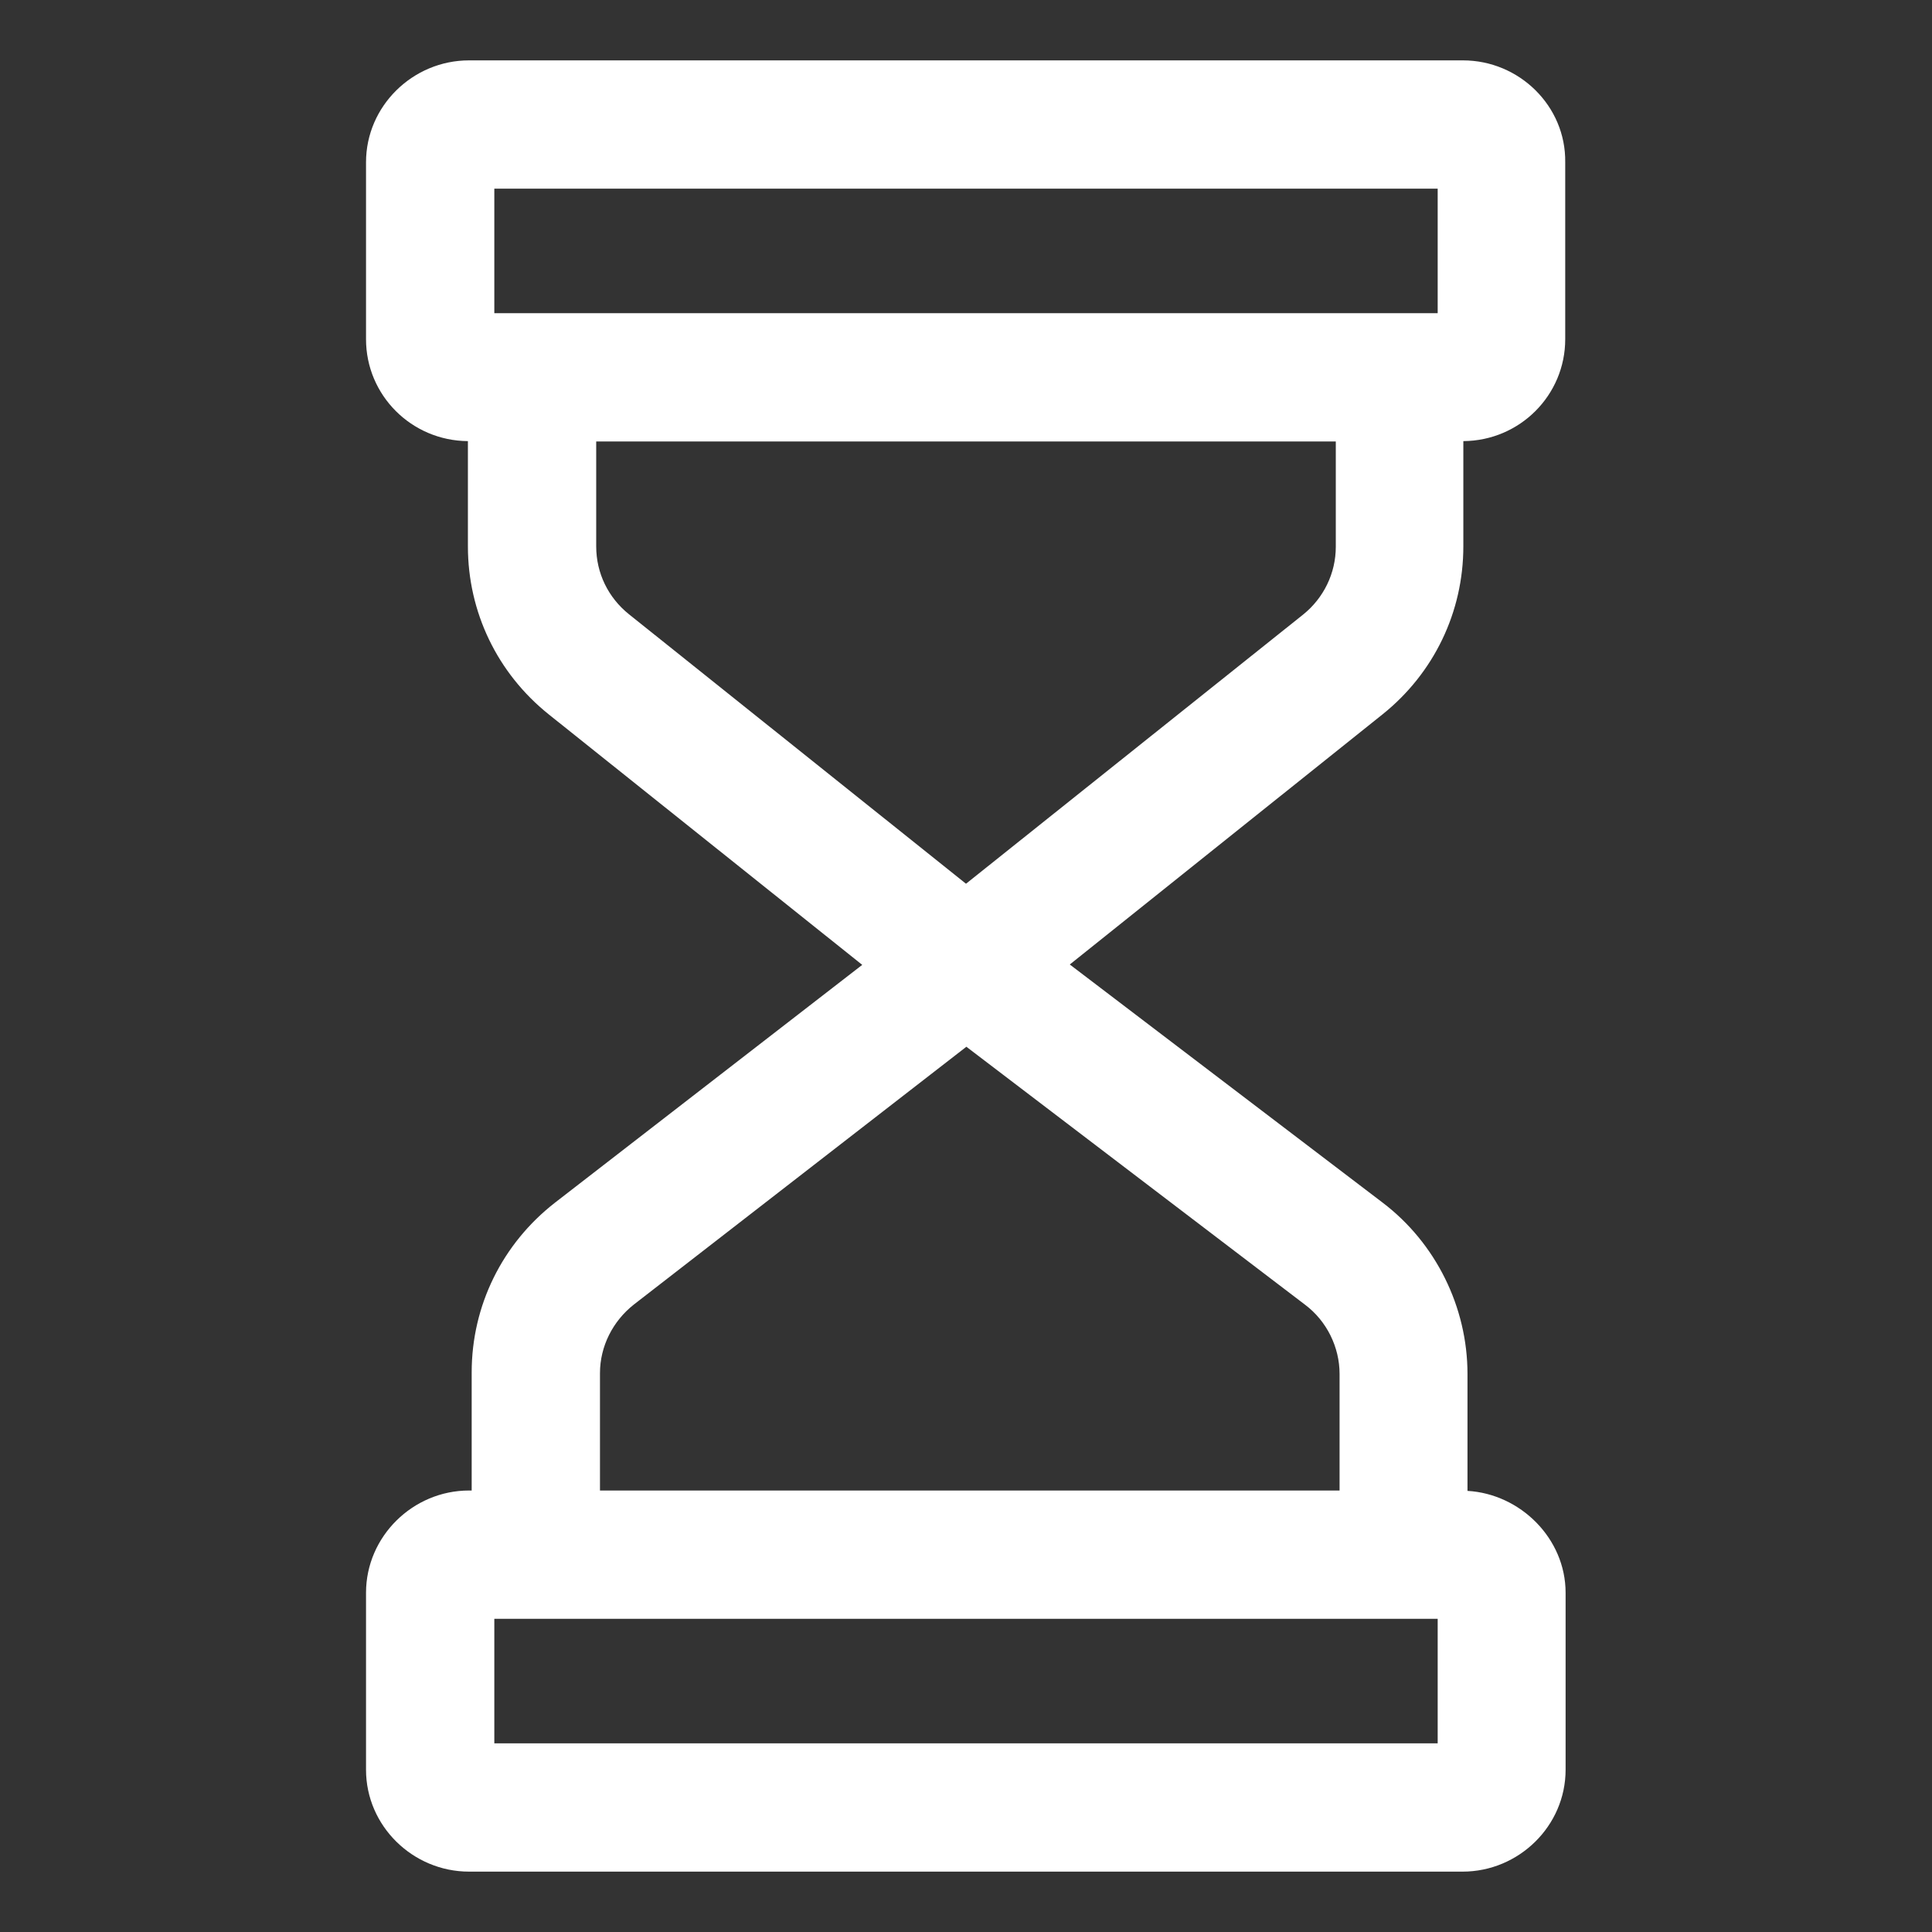 <svg height='100px' width='100px'  fill="#FFFFFF" xmlns="http://www.w3.org/2000/svg" xmlns:xlink="http://www.w3.org/1999/xlink" version="1.1" x="0px" y="0px" viewBox="0 0 512 512" style="enable-background:new 0 0 512 512;" xml:space="preserve"><rect x="0" y="0" width="512" height="512" fill="#333333" stroke="none"/><g><path d="M387.7,16H124.3C109.4,16,97,28.1,97,43v46.9c0,14.8,12,26.9,27,27v27.9c0,17.4,7.8,33.6,21.4,44.5   l83.1,66.4l-81.4,63c-14,10.9-22.1,27.3-22.1,45V395h-0.7c-14.9,0-27.3,12.2-27.3,27.1V469c0,14.9,12.4,27,27.3,27h263.3   c14.9,0,27.3-12.1,27.3-27v-46.9c0-14.4-12-26.2-26-27v-31c0-17.7-8.4-34.7-22.5-45.4l-82.9-63.1l82.9-66.3   c13.6-10.9,21.4-27.1,21.4-44.5v-27.9c15-0.1,27-12.2,27-27V43C415,28.1,402.6,16,387.7,16z M381,429v33H131v-33H381z M345.9,345.8   c5.7,4.3,9.1,11.2,9.1,18.3V395H159v-31.1c0-7.1,3.4-13.8,9-18.2l88.1-68.3L345.9,345.8z M354,144.9c0,7-3.2,13.6-8.7,18L256,234.2   l-89.3-71.4c-5.5-4.4-8.7-10.9-8.7-18V117h196V144.9z M381,83H131V50h250V83z"></path></g></svg>